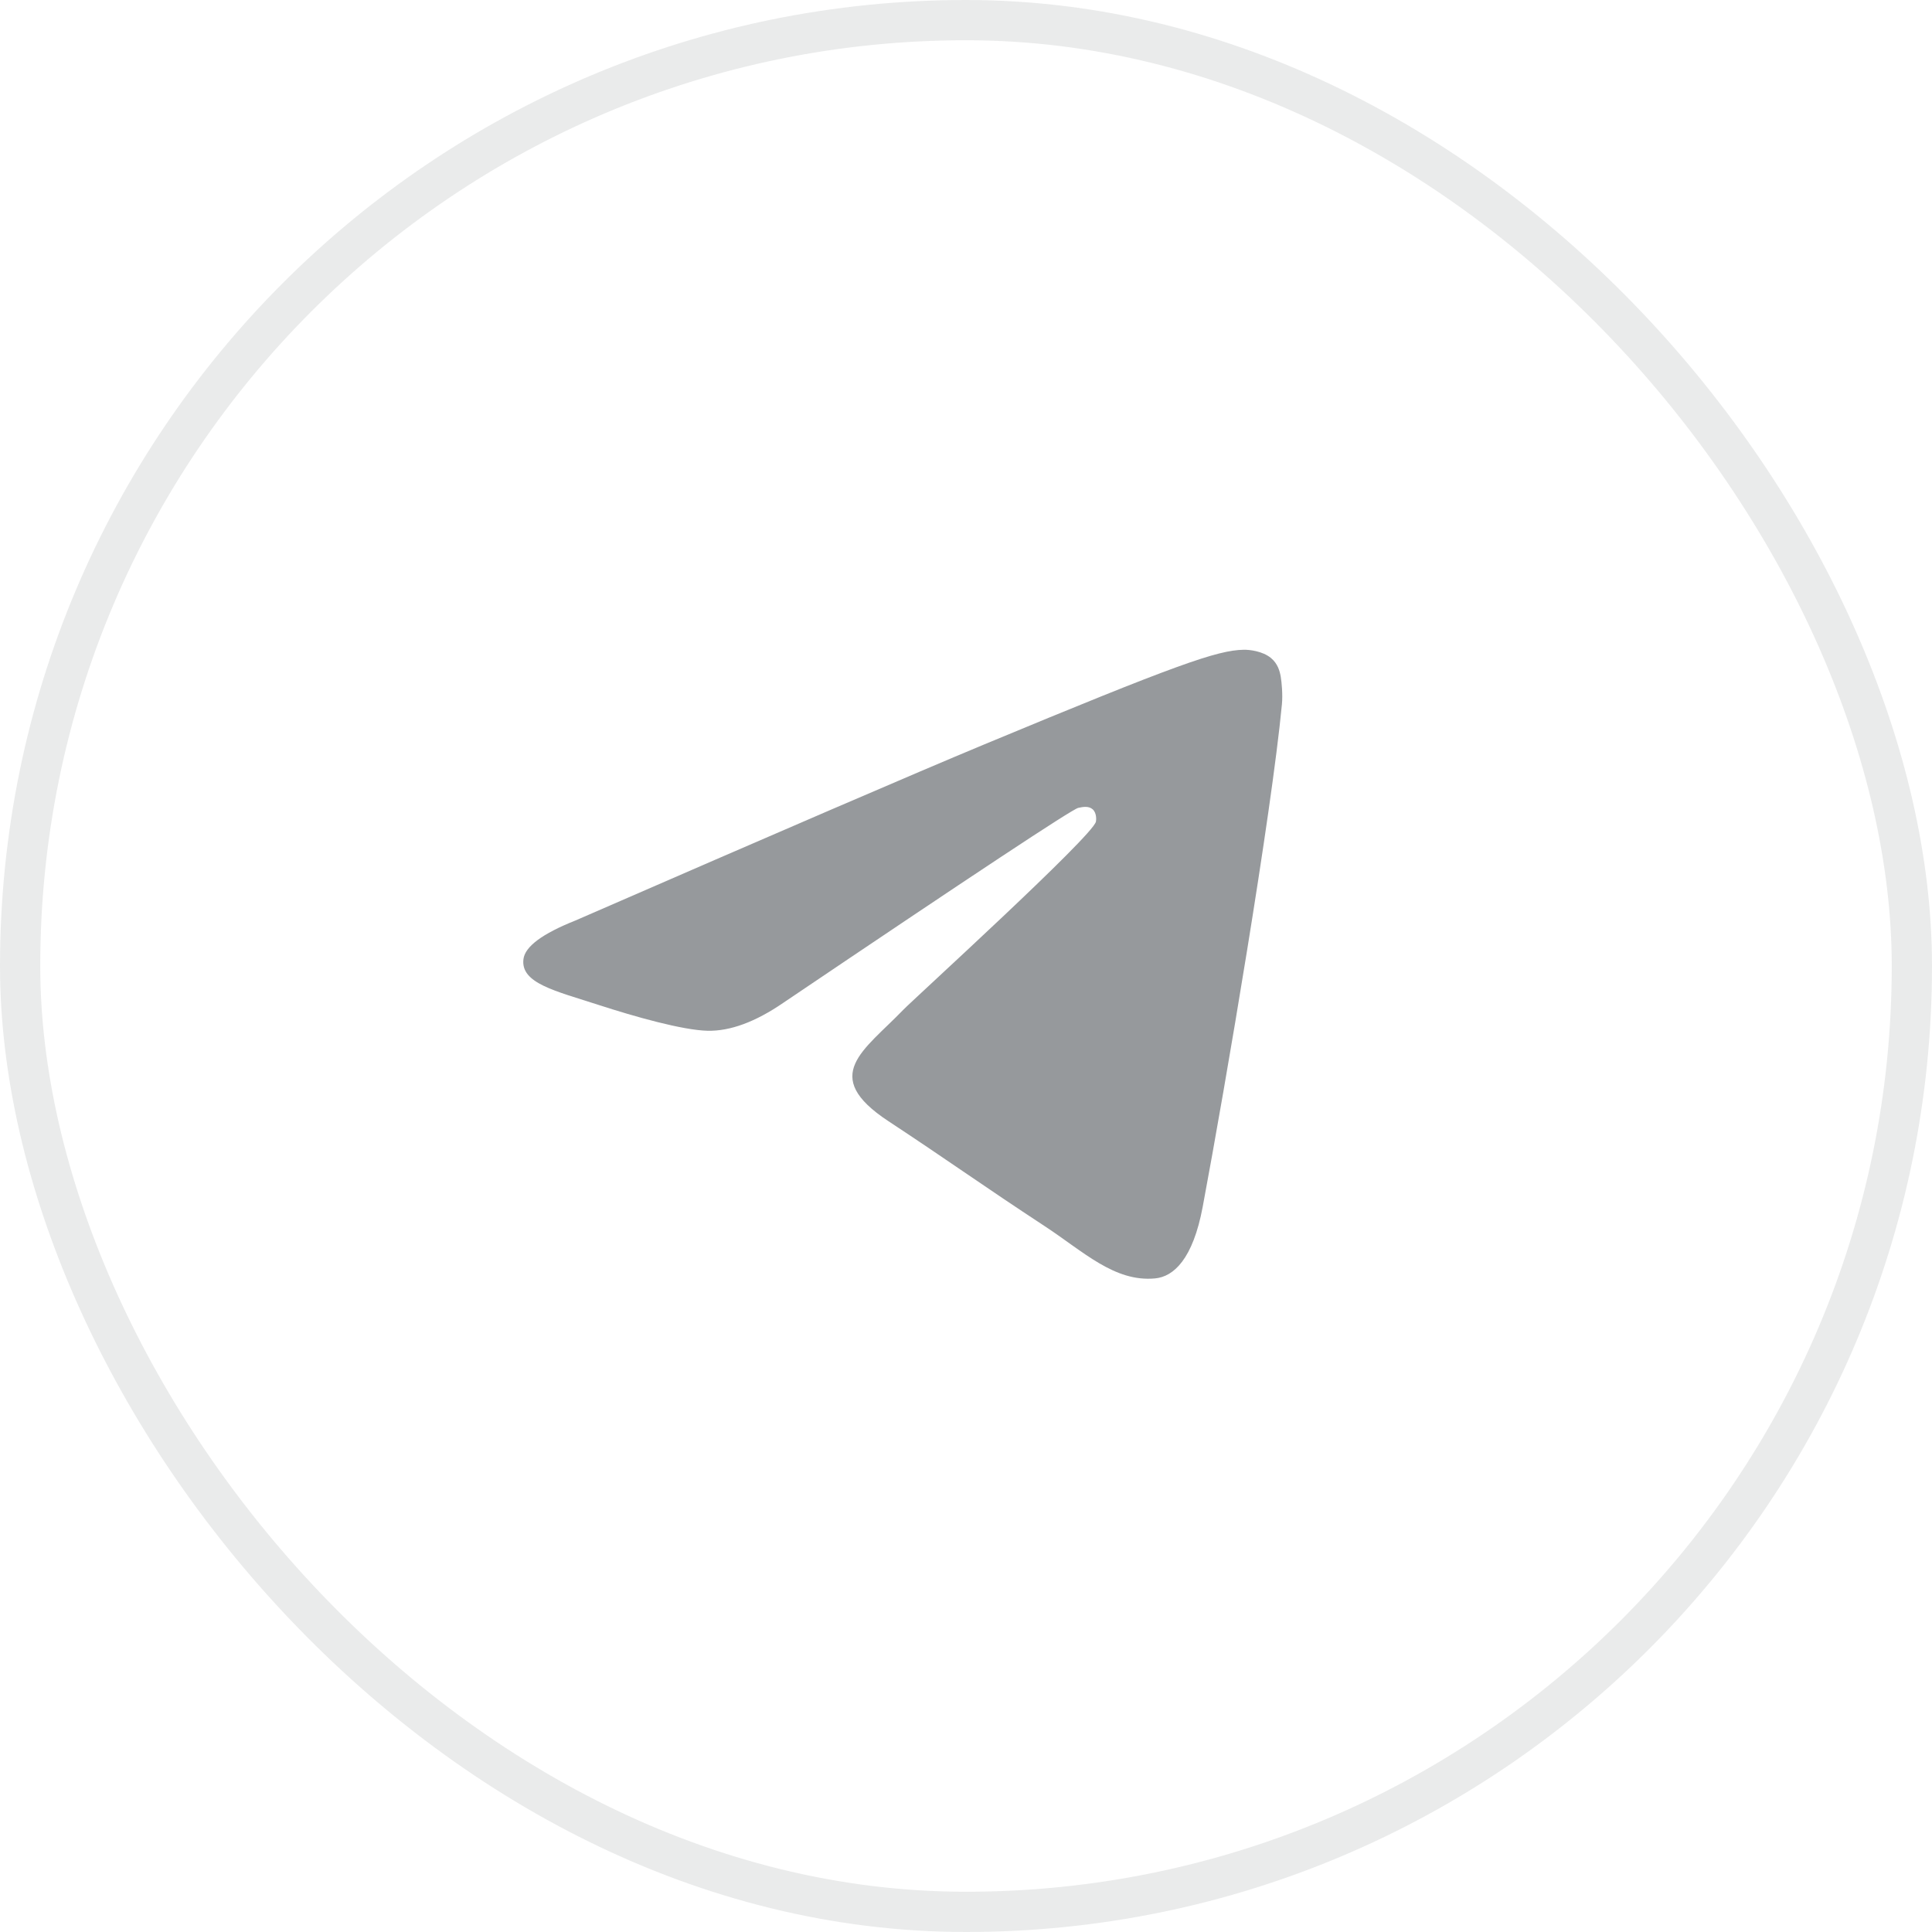 <?xml version="1.0" encoding="UTF-8"?> <svg xmlns="http://www.w3.org/2000/svg" width="48" height="48" viewBox="0 0 48 48" fill="none"><rect x="0.5" y="0.5" width="47" height="47" rx="23.5" stroke="#2C3238" stroke-opacity="0.1"></rect><path fill-rule="evenodd" clip-rule="evenodd" d="M14.296 22.87C19.358 20.665 22.734 19.211 24.422 18.508C29.245 16.503 30.247 16.154 30.9 16.143C31.043 16.14 31.365 16.176 31.573 16.345C31.748 16.487 31.797 16.68 31.82 16.815C31.843 16.95 31.872 17.258 31.849 17.498C31.587 20.244 30.457 26.907 29.881 29.982C29.638 31.283 29.159 31.72 28.695 31.762C27.686 31.855 26.921 31.096 25.944 30.456C24.416 29.454 23.553 28.83 22.069 27.853C20.355 26.723 21.466 26.102 22.443 25.087C22.699 24.822 27.142 20.781 27.228 20.414C27.238 20.368 27.248 20.197 27.147 20.107C27.045 20.017 26.895 20.048 26.787 20.072C26.634 20.107 24.193 21.721 19.463 24.913C18.77 25.389 18.142 25.621 17.58 25.609C16.96 25.595 15.768 25.258 14.881 24.97C13.794 24.617 12.929 24.43 13.005 23.829C13.044 23.517 13.474 23.197 14.296 22.87Z" fill="#96999C"></path></svg> 